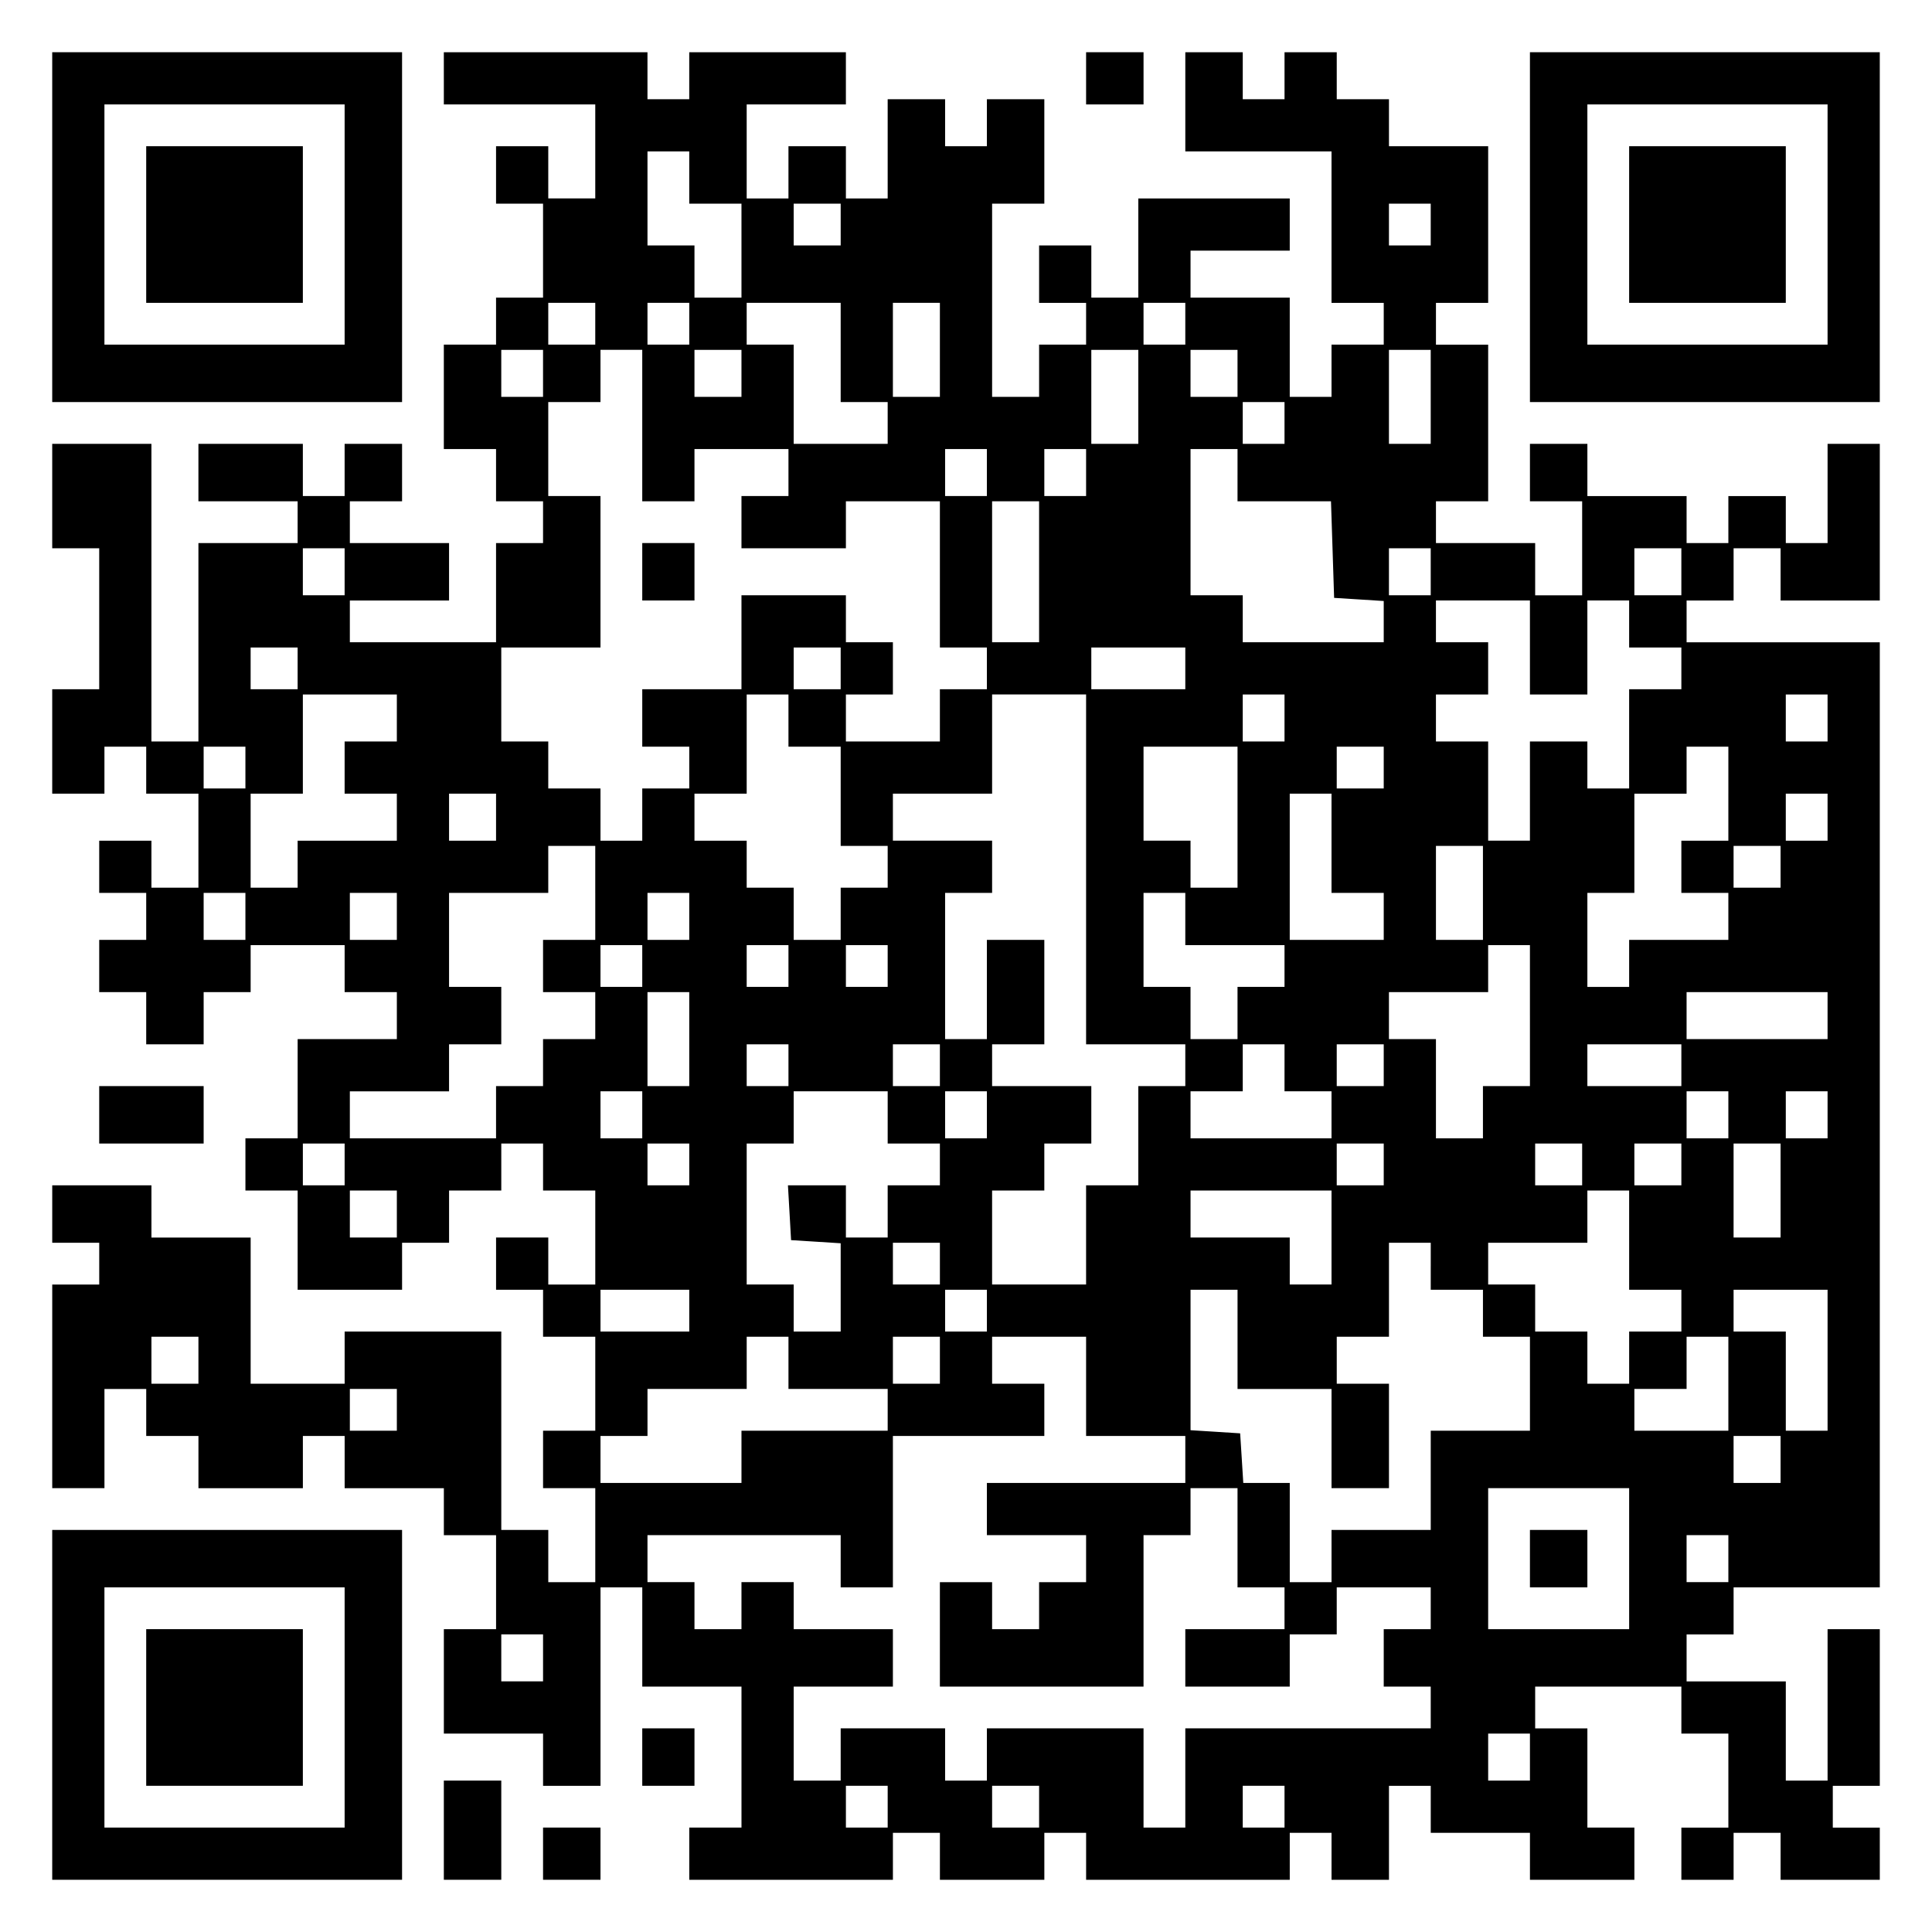 <?xml version="1.0" encoding="UTF-8" standalone="yes"?>
<svg version="1.0" xmlns="http://www.w3.org/2000/svg" width="100mm" height="100mm" viewBox="0 0 370 370" preserveAspectRatio="xMidYMid meet">
  <g transform="translate(0,370) scale(0.1,-0.1)" fill="#000000" stroke="none">
    <path d="M100 3265 l0 -335 335 0 335 0 0 335 0 335 -335 0 -335 0 0 -335z
m560 5 l0 -230 -230 0 -230 0 0 230 0 230 230 0 230 0 0 -230z"/>
    <path d="M280 3270 l0 -150 150 0 150 0 0 150 0 150 -150 0 -150 0 0 -150z"/>
    <path d="M850 3550 l0 -50 145 0 145 0 0 -90 0 -90 -45 0 -45 0 0 50 0 50 -50
0 -50 0 0 -55 0 -55 45 0 45 0 0 -90 0 -90 -45 0 -45 0 0 -45 0 -45 -50 0 -50
0 0 -100 0 -100 50 0 50 0 0 -50 0 -50 45 0 45 0 0 -40 0 -40 -45 0 -45 0 0
-95 0 -95 -140 0 -140 0 0 40 0 40 95 0 95 0 0 55 0 55 -95 0 -95 0 0 40 0 40
50 0 50 0 0 55 0 55 -55 0 -55 0 0 -50 0 -50 -40 0 -40 0 0 50 0 50 -100 0
-100 0 0 -55 0 -55 95 0 95 0 0 -40 0 -40 -95 0 -95 0 0 -190 0 -190 -45 0
-45 0 0 285 0 285 -95 0 -95 0 0 -100 0 -100 45 0 45 0 0 -135 0 -135 -45 0
-45 0 0 -100 0 -100 50 0 50 0 0 45 0 45 40 0 40 0 0 -45 0 -45 50 0 50 0 0
-90 0 -90 -45 0 -45 0 0 45 0 45 -50 0 -50 0 0 -50 0 -50 45 0 45 0 0 -45 0
-45 -45 0 -45 0 0 -50 0 -50 45 0 45 0 0 -50 0 -50 55 0 55 0 0 50 0 50 45 0
45 0 0 45 0 45 90 0 90 0 0 -45 0 -45 50 0 50 0 0 -45 0 -45 -95 0 -95 0 0
-95 0 -95 -50 0 -50 0 0 -50 0 -50 50 0 50 0 0 -95 0 -95 100 0 100 0 0 45 0
45 45 0 45 0 0 50 0 50 50 0 50 0 0 45 0 45 40 0 40 0 0 -45 0 -45 50 0 50 0
0 -90 0 -90 -45 0 -45 0 0 45 0 45 -50 0 -50 0 0 -50 0 -50 45 0 45 0 0 -45 0
-45 50 0 50 0 0 -90 0 -90 -50 0 -50 0 0 -55 0 -55 50 0 50 0 0 -90 0 -90 -45
0 -45 0 0 50 0 50 -45 0 -45 0 0 190 0 190 -150 0 -150 0 0 -50 0 -50 -90 0
-90 0 0 140 0 140 -95 0 -95 0 0 50 0 50 -95 0 -95 0 0 -55 0 -55 45 0 45 0 0
-40 0 -40 -45 0 -45 0 0 -195 0 -195 50 0 50 0 0 95 0 95 40 0 40 0 0 -45 0
-45 50 0 50 0 0 -50 0 -50 100 0 100 0 0 50 0 50 40 0 40 0 0 -50 0 -50 95 0
95 0 0 -45 0 -45 50 0 50 0 0 -90 0 -90 -50 0 -50 0 0 -100 0 -100 95 0 95 0
0 -50 0 -50 55 0 55 0 0 190 0 190 40 0 40 0 0 -95 0 -95 95 0 95 0 0 -135 0
-135 -50 0 -50 0 0 -50 0 -50 195 0 195 0 0 45 0 45 45 0 45 0 0 -45 0 -45
100 0 100 0 0 45 0 45 40 0 40 0 0 -45 0 -45 195 0 195 0 0 45 0 45 40 0 40 0
0 -45 0 -45 55 0 55 0 0 90 0 90 40 0 40 0 0 -45 0 -45 95 0 95 0 0 -45 0 -45
100 0 100 0 0 50 0 50 -45 0 -45 0 0 95 0 95 -50 0 -50 0 0 40 0 40 140 0 140
0 0 -45 0 -45 45 0 45 0 0 -90 0 -90 -45 0 -45 0 0 -50 0 -50 50 0 50 0 0 45
0 45 45 0 45 0 0 -45 0 -45 95 0 95 0 0 50 0 50 -45 0 -45 0 0 40 0 40 45 0
45 0 0 150 0 150 -50 0 -50 0 0 -145 0 -145 -40 0 -40 0 0 95 0 95 -95 0 -95
0 0 45 0 45 45 0 45 0 0 45 0 45 140 0 140 0 0 905 0 905 -185 0 -185 0 0 40
0 40 45 0 45 0 0 50 0 50 45 0 45 0 0 -50 0 -50 95 0 95 0 0 150 0 150 -50 0
-50 0 0 -95 0 -95 -40 0 -40 0 0 45 0 45 -55 0 -55 0 0 -45 0 -45 -40 0 -40 0
0 45 0 45 -95 0 -95 0 0 50 0 50 -55 0 -55 0 0 -55 0 -55 50 0 50 0 0 -90 0
-90 -45 0 -45 0 0 50 0 50 -95 0 -95 0 0 40 0 40 50 0 50 0 0 150 0 150 -50 0
-50 0 0 40 0 40 50 0 50 0 0 150 0 150 -95 0 -95 0 0 45 0 45 -50 0 -50 0 0
45 0 45 -50 0 -50 0 0 -45 0 -45 -40 0 -40 0 0 45 0 45 -55 0 -55 0 0 -95 0
-95 140 0 140 0 0 -145 0 -145 50 0 50 0 0 -40 0 -40 -50 0 -50 0 0 -50 0 -50
-40 0 -40 0 0 95 0 95 -95 0 -95 0 0 45 0 45 95 0 95 0 0 50 0 50 -145 0 -145
0 0 -95 0 -95 -45 0 -45 0 0 50 0 50 -50 0 -50 0 0 -55 0 -55 45 0 45 0 0 -40
0 -40 -45 0 -45 0 0 -50 0 -50 -45 0 -45 0 0 185 0 185 50 0 50 0 0 100 0 100
-55 0 -55 0 0 -45 0 -45 -40 0 -40 0 0 45 0 45 -55 0 -55 0 0 -95 0 -95 -40 0
-40 0 0 50 0 50 -55 0 -55 0 0 -50 0 -50 -40 0 -40 0 0 90 0 90 95 0 95 0 0
50 0 50 -150 0 -150 0 0 -45 0 -45 -40 0 -40 0 0 45 0 45 -195 0 -195 0 0 -50z
m470 -190 l0 -50 50 0 50 0 0 -90 0 -90 -45 0 -45 0 0 50 0 50 -45 0 -45 0 0
90 0 90 40 0 40 0 0 -50z m290 -90 l0 -40 -45 0 -45 0 0 40 0 40 45 0 45 0 0
-40z m1130 0 l0 -40 -40 0 -40 0 0 40 0 40 40 0 40 0 0 -40z m-1600 -190 l0
-40 -45 0 -45 0 0 40 0 40 45 0 45 0 0 -40z m180 0 l0 -40 -40 0 -40 0 0 40 0
40 40 0 40 0 0 -40z m290 -55 l0 -95 45 0 45 0 0 -40 0 -40 -90 0 -90 0 0 95
0 95 -45 0 -45 0 0 40 0 40 90 0 90 0 0 -95z m190 5 l0 -90 -45 0 -45 0 0 90
0 90 45 0 45 0 0 -90z m470 50 l0 -40 -40 0 -40 0 0 40 0 40 40 0 40 0 0 -40z
m-1230 -95 l0 -45 -40 0 -40 0 0 45 0 45 40 0 40 0 0 -45z m190 -100 l0 -145
50 0 50 0 0 50 0 50 90 0 90 0 0 -45 0 -45 -45 0 -45 0 0 -50 0 -50 100 0 100
0 0 45 0 45 90 0 90 0 0 -140 0 -140 45 0 45 0 0 -40 0 -40 -45 0 -45 0 0 -50
0 -50 -90 0 -90 0 0 45 0 45 45 0 45 0 0 50 0 50 -45 0 -45 0 0 45 0 45 -100
0 -100 0 0 -90 0 -90 -95 0 -95 0 0 -55 0 -55 45 0 45 0 0 -40 0 -40 -45 0
-45 0 0 -50 0 -50 -40 0 -40 0 0 50 0 50 -50 0 -50 0 0 45 0 45 -45 0 -45 0 0
90 0 90 95 0 95 0 0 145 0 145 -50 0 -50 0 0 90 0 90 50 0 50 0 0 50 0 50 40
0 40 0 0 -145z m190 100 l0 -45 -45 0 -45 0 0 45 0 45 45 0 45 0 0 -45z m760
-45 l0 -90 -45 0 -45 0 0 90 0 90 45 0 45 0 0 -90z m190 45 l0 -45 -45 0 -45
0 0 45 0 45 45 0 45 0 0 -45z m370 -45 l0 -90 -40 0 -40 0 0 90 0 90 40 0 40
0 0 -90z m-280 -50 l0 -40 -40 0 -40 0 0 40 0 40 40 0 40 0 0 -40z m-570 -95
l0 -45 -40 0 -40 0 0 45 0 45 40 0 40 0 0 -45z m190 0 l0 -45 -40 0 -40 0 0
45 0 45 40 0 40 0 0 -45z m290 -5 l0 -50 90 0 89 0 3 -92 3 -93 48 -3 47 -3 0
-40 0 -39 -135 0 -135 0 0 45 0 45 -50 0 -50 0 0 140 0 140 45 0 45 0 0 -50z
m-380 -185 l0 -135 -45 0 -45 0 0 135 0 135 45 0 45 0 0 -135z m-1330 0 l0
-45 -40 0 -40 0 0 45 0 45 40 0 40 0 0 -45z m2080 0 l0 -45 -40 0 -40 0 0 45
0 45 40 0 40 0 0 -45z m480 0 l0 -45 -45 0 -45 0 0 45 0 45 45 0 45 0 0 -45z
m-290 -145 l0 -90 55 0 55 0 0 90 0 90 40 0 40 0 0 -45 0 -45 50 0 50 0 0 -40
0 -40 -50 0 -50 0 0 -95 0 -95 -40 0 -40 0 0 45 0 45 -55 0 -55 0 0 -95 0 -95
-40 0 -40 0 0 95 0 95 -50 0 -50 0 0 45 0 45 50 0 50 0 0 50 0 50 -50 0 -50 0
0 40 0 40 90 0 90 0 0 -90z m-2360 -40 l0 -40 -45 0 -45 0 0 40 0 40 45 0 45
0 0 -40z m1040 0 l0 -40 -45 0 -45 0 0 40 0 40 45 0 45 0 0 -40z m660 0 l0
-40 -90 0 -90 0 0 40 0 40 90 0 90 0 0 -40z m-1510 -95 l0 -45 -50 0 -50 0 0
-50 0 -50 50 0 50 0 0 -45 0 -45 -95 0 -95 0 0 -45 0 -45 -45 0 -45 0 0 90 0
90 50 0 50 0 0 95 0 95 90 0 90 0 0 -45z m750 -5 l0 -50 50 0 50 0 0 -95 0
-95 45 0 45 0 0 -40 0 -40 -45 0 -45 0 0 -50 0 -50 -45 0 -45 0 0 50 0 50 -45
0 -45 0 0 45 0 45 -50 0 -50 0 0 45 0 45 50 0 50 0 0 95 0 95 40 0 40 0 0 -50z
m570 -285 l0 -335 95 0 95 0 0 -40 0 -40 -45 0 -45 0 0 -95 0 -95 -50 0 -50 0
0 -95 0 -95 -90 0 -90 0 0 90 0 90 50 0 50 0 0 45 0 45 45 0 45 0 0 55 0 55
-95 0 -95 0 0 40 0 40 50 0 50 0 0 100 0 100 -55 0 -55 0 0 -95 0 -95 -40 0
-40 0 0 140 0 140 45 0 45 0 0 50 0 50 -95 0 -95 0 0 45 0 45 95 0 95 0 0 95
0 95 90 0 90 0 0 -335z m380 290 l0 -45 -40 0 -40 0 0 45 0 45 40 0 40 0 0
-45z m1040 0 l0 -45 -40 0 -40 0 0 45 0 45 40 0 40 0 0 -45z m-3030 -95 l0
-40 -40 0 -40 0 0 40 0 40 40 0 40 0 0 -40z m1900 -95 l0 -135 -45 0 -45 0 0
45 0 45 -45 0 -45 0 0 90 0 90 90 0 90 0 0 -135z m280 95 l0 -40 -45 0 -45 0
0 40 0 40 45 0 45 0 0 -40z m660 -50 l0 -90 -45 0 -45 0 0 -50 0 -50 45 0 45
0 0 -45 0 -45 -95 0 -95 0 0 -45 0 -45 -40 0 -40 0 0 90 0 90 45 0 45 0 0 95
0 95 50 0 50 0 0 45 0 45 40 0 40 0 0 -90z m-2360 -45 l0 -45 -45 0 -45 0 0
45 0 45 45 0 45 0 0 -45z m1600 -50 l0 -95 50 0 50 0 0 -45 0 -45 -90 0 -90 0
0 140 0 140 40 0 40 0 0 -95z m950 50 l0 -45 -40 0 -40 0 0 45 0 45 40 0 40 0
0 -45z m-2360 -145 l0 -90 -50 0 -50 0 0 -50 0 -50 50 0 50 0 0 -45 0 -45 -50
0 -50 0 0 -45 0 -45 -45 0 -45 0 0 -50 0 -50 -140 0 -140 0 0 45 0 45 95 0 95
0 0 45 0 45 50 0 50 0 0 55 0 55 -50 0 -50 0 0 90 0 90 95 0 95 0 0 45 0 45
45 0 45 0 0 -90z m1700 0 l0 -90 -45 0 -45 0 0 90 0 90 45 0 45 0 0 -90z m570
50 l0 -40 -45 0 -45 0 0 40 0 40 45 0 45 0 0 -40z m-2940 -95 l0 -45 -40 0
-40 0 0 45 0 45 40 0 40 0 0 -45z m290 0 l0 -45 -45 0 -45 0 0 45 0 45 45 0
45 0 0 -45z m560 0 l0 -45 -40 0 -40 0 0 45 0 45 40 0 40 0 0 -45z m950 -5 l0
-50 95 0 95 0 0 -40 0 -40 -45 0 -45 0 0 -50 0 -50 -45 0 -45 0 0 50 0 50 -45
0 -45 0 0 90 0 90 40 0 40 0 0 -50z m-1040 -90 l0 -40 -40 0 -40 0 0 40 0 40
40 0 40 0 0 -40z m280 0 l0 -40 -40 0 -40 0 0 40 0 40 40 0 40 0 0 -40z m190
0 l0 -40 -40 0 -40 0 0 40 0 40 40 0 40 0 0 -40z m1230 -95 l0 -135 -45 0 -45
0 0 -50 0 -50 -45 0 -45 0 0 95 0 95 -45 0 -45 0 0 45 0 45 95 0 95 0 0 45 0
45 40 0 40 0 0 -135z m-1610 -45 l0 -90 -40 0 -40 0 0 90 0 90 40 0 40 0 0
-90z m2180 45 l0 -45 -135 0 -135 0 0 45 0 45 135 0 135 0 0 -45z m-1990 -95
l0 -40 -40 0 -40 0 0 40 0 40 40 0 40 0 0 -40z m290 0 l0 -40 -45 0 -45 0 0
40 0 40 45 0 45 0 0 -40z m660 -5 l0 -45 45 0 45 0 0 -45 0 -45 -135 0 -135 0
0 45 0 45 50 0 50 0 0 45 0 45 40 0 40 0 0 -45z m190 5 l0 -40 -45 0 -45 0 0
40 0 40 45 0 45 0 0 -40z m570 0 l0 -40 -90 0 -90 0 0 40 0 40 90 0 90 0 0
-40z m-1990 -95 l0 -45 -40 0 -40 0 0 45 0 45 40 0 40 0 0 -45z m470 -5 l0
-50 50 0 50 0 0 -40 0 -40 -50 0 -50 0 0 -50 0 -50 -40 0 -40 0 0 50 0 50 -56
0 -55 0 3 -52 3 -53 48 -3 47 -3 0 -85 0 -84 -45 0 -45 0 0 45 0 45 -45 0 -45
0 0 135 0 135 45 0 45 0 0 50 0 50 90 0 90 0 0 -50z m190 5 l0 -45 -40 0 -40
0 0 45 0 45 40 0 40 0 0 -45z m1420 0 l0 -45 -40 0 -40 0 0 45 0 45 40 0 40 0
0 -45z m190 0 l0 -45 -40 0 -40 0 0 45 0 45 40 0 40 0 0 -45z m-2840 -95 l0
-40 -40 0 -40 0 0 40 0 40 40 0 40 0 0 -40z m660 0 l0 -40 -40 0 -40 0 0 40 0
40 40 0 40 0 0 -40z m1330 0 l0 -40 -45 0 -45 0 0 40 0 40 45 0 45 0 0 -40z
m380 0 l0 -40 -45 0 -45 0 0 40 0 40 45 0 45 0 0 -40z m190 0 l0 -40 -45 0
-45 0 0 40 0 40 45 0 45 0 0 -40z m190 -50 l0 -90 -45 0 -45 0 0 90 0 90 45 0
45 0 0 -90z m-2650 -45 l0 -45 -45 0 -45 0 0 45 0 45 45 0 45 0 0 -45z m1790
-45 l0 -90 -40 0 -40 0 0 45 0 45 -95 0 -95 0 0 45 0 45 135 0 135 0 0 -90z
m570 -5 l0 -95 50 0 50 0 0 -40 0 -40 -50 0 -50 0 0 -50 0 -50 -40 0 -40 0 0
50 0 50 -50 0 -50 0 0 45 0 45 -45 0 -45 0 0 40 0 40 95 0 95 0 0 50 0 50 40
0 40 0 0 -95z m-1320 -45 l0 -40 -45 0 -45 0 0 40 0 40 45 0 45 0 0 -40z m940
-5 l0 -45 50 0 50 0 0 -45 0 -45 45 0 45 0 0 -90 0 -90 -95 0 -95 0 0 -95 0
-95 -95 0 -95 0 0 -50 0 -50 -40 0 -40 0 0 95 0 95 -44 0 -45 0 -3 48 -3 47
-47 3 -48 3 0 135 0 134 45 0 45 0 0 -95 0 -95 90 0 90 0 0 -95 0 -95 55 0 55
0 0 100 0 100 -50 0 -50 0 0 45 0 45 50 0 50 0 0 90 0 90 40 0 40 0 0 -45z
m-1420 -85 l0 -40 -85 0 -85 0 0 40 0 40 85 0 85 0 0 -40z m570 0 l0 -40 -40
0 -40 0 0 40 0 40 40 0 40 0 0 -40z m1610 -95 l0 -135 -40 0 -40 0 0 95 0 95
-50 0 -50 0 0 40 0 40 90 0 90 0 0 -135z m-3120 0 l0 -45 -45 0 -45 0 0 45 0
45 45 0 45 0 0 -45z m1130 -5 l0 -50 95 0 95 0 0 -40 0 -40 -140 0 -140 0 0
-50 0 -50 -135 0 -135 0 0 45 0 45 45 0 45 0 0 45 0 45 95 0 95 0 0 50 0 50
40 0 40 0 0 -50z m290 5 l0 -45 -45 0 -45 0 0 45 0 45 45 0 45 0 0 -45z m280
-50 l0 -95 95 0 95 0 0 -45 0 -45 -190 0 -190 0 0 -50 0 -50 95 0 95 0 0 -45
0 -45 -45 0 -45 0 0 -45 0 -45 -45 0 -45 0 0 45 0 45 -50 0 -50 0 0 -100 0
-100 195 0 195 0 0 145 0 145 45 0 45 0 0 45 0 45 45 0 45 0 0 -95 0 -95 45 0
45 0 0 -40 0 -40 -95 0 -95 0 0 -55 0 -55 100 0 100 0 0 50 0 50 45 0 45 0 0
45 0 45 90 0 90 0 0 -40 0 -40 -45 0 -45 0 0 -55 0 -55 45 0 45 0 0 -40 0 -40
-235 0 -235 0 0 -95 0 -95 -40 0 -40 0 0 95 0 95 -150 0 -150 0 0 -50 0 -50
-40 0 -40 0 0 50 0 50 -100 0 -100 0 0 -50 0 -50 -45 0 -45 0 0 90 0 90 95 0
95 0 0 55 0 55 -95 0 -95 0 0 45 0 45 -50 0 -50 0 0 -45 0 -45 -45 0 -45 0 0
45 0 45 -45 0 -45 0 0 45 0 45 185 0 185 0 0 -50 0 -50 50 0 50 0 0 145 0 145
145 0 145 0 0 50 0 50 -50 0 -50 0 0 45 0 45 90 0 90 0 0 -95z m1230 5 l0 -90
-90 0 -90 0 0 40 0 40 50 0 50 0 0 50 0 50 40 0 40 0 0 -90z m-2550 -50 l0
-40 -45 0 -45 0 0 40 0 40 45 0 45 0 0 -40z m2650 -95 l0 -45 -45 0 -45 0 0
45 0 45 45 0 45 0 0 -45z m-290 -190 l0 -135 -135 0 -135 0 0 135 0 135 135 0
135 0 0 -135z m190 0 l0 -45 -40 0 -40 0 0 45 0 45 40 0 40 0 0 -45z m-2270
-190 l0 -45 -40 0 -40 0 0 45 0 45 40 0 40 0 0 -45z m1890 -190 l0 -45 -40 0
-40 0 0 45 0 45 40 0 40 0 0 -45z m-1230 -95 l0 -40 -40 0 -40 0 0 40 0 40 40
0 40 0 0 -40z m290 0 l0 -40 -45 0 -45 0 0 40 0 40 45 0 45 0 0 -40z m470 0
l0 -40 -40 0 -40 0 0 40 0 40 40 0 40 0 0 -40z"/>
    <path d="M1230 2605 l0 -55 50 0 50 0 0 55 0 55 -50 0 -50 0 0 -55z"/>
    <path d="M2930 715 l0 -55 55 0 55 0 0 55 0 55 -55 0 -55 0 0 -55z"/>
    <path d="M2080 3550 l0 -50 55 0 55 0 0 50 0 50 -55 0 -55 0 0 -50z"/>
    <path d="M2930 3265 l0 -335 335 0 335 0 0 335 0 335 -335 0 -335 0 0 -335z
m570 5 l0 -230 -230 0 -230 0 0 230 0 230 230 0 230 0 0 -230z"/>
    <path d="M3120 3270 l0 -150 150 0 150 0 0 150 0 150 -150 0 -150 0 0 -150z"/>
    <path d="M190 1565 l0 -55 100 0 100 0 0 55 0 55 -100 0 -100 0 0 -55z"/>
    <path d="M100 435 l0 -335 335 0 335 0 0 335 0 335 -335 0 -335 0 0 -335z
m560 -5 l0 -230 -230 0 -230 0 0 230 0 230 230 0 230 0 0 -230z"/>
    <path d="M280 430 l0 -150 150 0 150 0 0 150 0 150 -150 0 -150 0 0 -150z"/>
    <path d="M1230 335 l0 -55 50 0 50 0 0 55 0 55 -50 0 -50 0 0 -55z"/>
    <path d="M850 195 l0 -95 55 0 55 0 0 95 0 95 -55 0 -55 0 0 -95z"/>
    <path d="M1040 150 l0 -50 55 0 55 0 0 50 0 50 -55 0 -55 0 0 -50z"/>
  </g>
</svg>